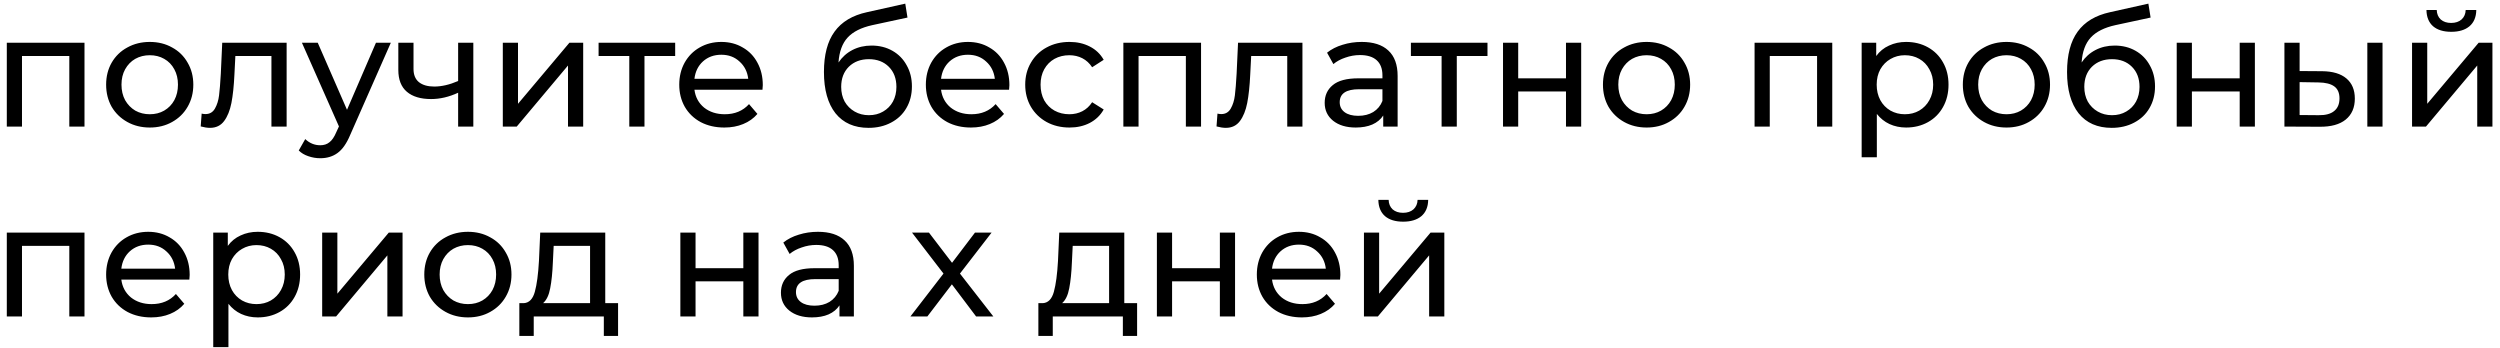 <?xml version="1.0" encoding="UTF-8"?> <svg xmlns="http://www.w3.org/2000/svg" width="316" height="44" viewBox="0 0 316 44" fill="none"> <path d="M10.68 5.4V16H8.76V7.08H2.78V16H0.86V5.4H10.68ZM18.935 16.12C17.882 16.12 16.935 15.887 16.095 15.42C15.255 14.953 14.595 14.313 14.115 13.5C13.649 12.673 13.415 11.74 13.415 10.7C13.415 9.66 13.649 8.733 14.115 7.92C14.595 7.093 15.255 6.453 16.095 6C16.935 5.533 17.882 5.3 18.935 5.3C19.988 5.3 20.928 5.533 21.755 6C22.595 6.453 23.248 7.093 23.715 7.92C24.195 8.733 24.435 9.66 24.435 10.7C24.435 11.74 24.195 12.673 23.715 13.5C23.248 14.313 22.595 14.953 21.755 15.42C20.928 15.887 19.988 16.12 18.935 16.12ZM18.935 14.44C19.615 14.44 20.222 14.287 20.755 13.98C21.302 13.66 21.729 13.22 22.035 12.66C22.342 12.087 22.495 11.433 22.495 10.7C22.495 9.967 22.342 9.32 22.035 8.76C21.729 8.187 21.302 7.747 20.755 7.44C20.222 7.133 19.615 6.98 18.935 6.98C18.255 6.98 17.642 7.133 17.095 7.44C16.562 7.747 16.135 8.187 15.815 8.76C15.508 9.32 15.355 9.967 15.355 10.7C15.355 11.433 15.508 12.087 15.815 12.66C16.135 13.22 16.562 13.66 17.095 13.98C17.642 14.287 18.255 14.44 18.935 14.44ZM36.23 5.4V16H34.309V7.08H29.75L29.63 9.44C29.563 10.867 29.436 12.06 29.25 13.02C29.063 13.967 28.756 14.727 28.329 15.3C27.903 15.873 27.309 16.16 26.549 16.16C26.203 16.16 25.809 16.1 25.369 15.98L25.489 14.36C25.663 14.4 25.823 14.42 25.97 14.42C26.503 14.42 26.903 14.187 27.169 13.72C27.436 13.253 27.61 12.7 27.689 12.06C27.77 11.42 27.843 10.507 27.91 9.32L28.09 5.4H36.23ZM49.402 5.4L44.262 17.06C43.809 18.14 43.275 18.9 42.662 19.34C42.062 19.78 41.335 20 40.482 20C39.962 20 39.455 19.913 38.962 19.74C38.482 19.58 38.082 19.34 37.762 19.02L38.582 17.58C39.129 18.1 39.762 18.36 40.482 18.36C40.949 18.36 41.335 18.233 41.642 17.98C41.962 17.74 42.249 17.32 42.502 16.72L42.842 15.98L38.162 5.4H40.162L43.862 13.88L47.522 5.4H49.402ZM59.828 5.4V16H57.908V11.72C56.761 12.253 55.621 12.52 54.488 12.52C53.168 12.52 52.148 12.213 51.428 11.6C50.708 10.987 50.348 10.067 50.348 8.84V5.4H52.268V8.72C52.268 9.453 52.495 10.007 52.948 10.38C53.414 10.753 54.061 10.94 54.888 10.94C55.821 10.94 56.828 10.707 57.908 10.24V5.4H59.828ZM63.555 5.4H65.475V13.12L71.975 5.4H73.715V16H71.795V8.28L65.315 16H63.555V5.4ZM85.342 7.08H81.462V16H79.542V7.08H75.662V5.4H85.342V7.08ZM96.417 10.76C96.417 10.907 96.403 11.1 96.377 11.34H87.777C87.897 12.273 88.303 13.027 88.997 13.6C89.703 14.16 90.577 14.44 91.617 14.44C92.883 14.44 93.903 14.013 94.677 13.16L95.737 14.4C95.257 14.96 94.657 15.387 93.937 15.68C93.23 15.973 92.437 16.12 91.557 16.12C90.437 16.12 89.443 15.893 88.577 15.44C87.71 14.973 87.037 14.327 86.557 13.5C86.09 12.673 85.857 11.74 85.857 10.7C85.857 9.673 86.083 8.747 86.537 7.92C87.003 7.093 87.637 6.453 88.437 6C89.25 5.533 90.163 5.3 91.177 5.3C92.19 5.3 93.09 5.533 93.877 6C94.677 6.453 95.297 7.093 95.737 7.92C96.19 8.747 96.417 9.693 96.417 10.76ZM91.177 6.92C90.257 6.92 89.483 7.2 88.857 7.76C88.243 8.32 87.883 9.053 87.777 9.96H94.577C94.47 9.067 94.103 8.34 93.477 7.78C92.863 7.207 92.097 6.92 91.177 6.92ZM110.166 5.76C111.153 5.76 112.033 5.98 112.806 6.42C113.58 6.86 114.18 7.473 114.606 8.26C115.046 9.033 115.266 9.92 115.266 10.92C115.266 11.947 115.033 12.86 114.566 13.66C114.113 14.447 113.466 15.06 112.626 15.5C111.8 15.94 110.853 16.16 109.786 16.16C107.986 16.16 106.593 15.547 105.606 14.32C104.633 13.08 104.146 11.34 104.146 9.1C104.146 6.927 104.593 5.227 105.486 4C106.38 2.76 107.746 1.94 109.586 1.54L114.426 0.46L114.706 2.22L110.246 3.18C108.86 3.487 107.826 4.007 107.146 4.74C106.466 5.473 106.08 6.527 105.986 7.9C106.44 7.22 107.026 6.693 107.746 6.32C108.466 5.947 109.273 5.76 110.166 5.76ZM109.826 14.56C110.506 14.56 111.106 14.407 111.626 14.1C112.16 13.793 112.573 13.373 112.866 12.84C113.16 12.293 113.306 11.673 113.306 10.98C113.306 9.927 112.986 9.08 112.346 8.44C111.706 7.8 110.866 7.48 109.826 7.48C108.786 7.48 107.94 7.8 107.286 8.44C106.646 9.08 106.326 9.927 106.326 10.98C106.326 11.673 106.473 12.293 106.766 12.84C107.073 13.373 107.493 13.793 108.026 14.1C108.56 14.407 109.16 14.56 109.826 14.56ZM127.588 10.76C127.588 10.907 127.575 11.1 127.548 11.34H118.948C119.068 12.273 119.475 13.027 120.168 13.6C120.875 14.16 121.748 14.44 122.788 14.44C124.055 14.44 125.075 14.013 125.848 13.16L126.908 14.4C126.428 14.96 125.828 15.387 125.108 15.68C124.402 15.973 123.608 16.12 122.728 16.12C121.608 16.12 120.615 15.893 119.748 15.44C118.882 14.973 118.208 14.327 117.728 13.5C117.262 12.673 117.028 11.74 117.028 10.7C117.028 9.673 117.255 8.747 117.708 7.92C118.175 7.093 118.808 6.453 119.608 6C120.422 5.533 121.335 5.3 122.348 5.3C123.362 5.3 124.262 5.533 125.048 6C125.848 6.453 126.468 7.093 126.908 7.92C127.362 8.747 127.588 9.693 127.588 10.76ZM122.348 6.92C121.428 6.92 120.655 7.2 120.028 7.76C119.415 8.32 119.055 9.053 118.948 9.96H125.748C125.642 9.067 125.275 8.34 124.648 7.78C124.035 7.207 123.268 6.92 122.348 6.92ZM135.187 16.12C134.107 16.12 133.14 15.887 132.287 15.42C131.447 14.953 130.787 14.313 130.307 13.5C129.827 12.673 129.587 11.74 129.587 10.7C129.587 9.66 129.827 8.733 130.307 7.92C130.787 7.093 131.447 6.453 132.287 6C133.14 5.533 134.107 5.3 135.187 5.3C136.147 5.3 137 5.493 137.747 5.88C138.507 6.267 139.094 6.827 139.507 7.56L138.047 8.5C137.714 7.993 137.3 7.613 136.807 7.36C136.314 7.107 135.767 6.98 135.167 6.98C134.474 6.98 133.847 7.133 133.287 7.44C132.74 7.747 132.307 8.187 131.987 8.76C131.68 9.32 131.527 9.967 131.527 10.7C131.527 11.447 131.68 12.107 131.987 12.68C132.307 13.24 132.74 13.673 133.287 13.98C133.847 14.287 134.474 14.44 135.167 14.44C135.767 14.44 136.314 14.313 136.807 14.06C137.3 13.807 137.714 13.427 138.047 12.92L139.507 13.84C139.094 14.573 138.507 15.14 137.747 15.54C137 15.927 136.147 16.12 135.187 16.12ZM151.813 5.4V16H149.893V7.08H143.913V16H141.993V5.4H151.813ZM164.628 5.4V16H162.708V7.08H158.148L158.028 9.44C157.961 10.867 157.835 12.06 157.648 13.02C157.461 13.967 157.155 14.727 156.728 15.3C156.301 15.873 155.708 16.16 154.948 16.16C154.601 16.16 154.208 16.1 153.768 15.98L153.888 14.36C154.061 14.4 154.221 14.42 154.368 14.42C154.901 14.42 155.301 14.187 155.568 13.72C155.835 13.253 156.008 12.7 156.088 12.06C156.168 11.42 156.241 10.507 156.308 9.32L156.488 5.4H164.628ZM172.12 5.3C173.587 5.3 174.707 5.66 175.48 6.38C176.267 7.1 176.66 8.173 176.66 9.6V16H174.84V14.6C174.52 15.093 174.06 15.473 173.46 15.74C172.874 15.993 172.174 16.12 171.36 16.12C170.174 16.12 169.22 15.833 168.5 15.26C167.794 14.687 167.44 13.933 167.44 13C167.44 12.067 167.78 11.32 168.46 10.76C169.14 10.187 170.22 9.9 171.7 9.9H174.74V9.52C174.74 8.693 174.5 8.06 174.02 7.62C173.54 7.18 172.834 6.96 171.9 6.96C171.274 6.96 170.66 7.067 170.06 7.28C169.46 7.48 168.954 7.753 168.54 8.1L167.74 6.66C168.287 6.22 168.94 5.887 169.7 5.66C170.46 5.42 171.267 5.3 172.12 5.3ZM171.68 14.64C172.414 14.64 173.047 14.48 173.58 14.16C174.114 13.827 174.5 13.36 174.74 12.76V11.28H171.78C170.154 11.28 169.34 11.827 169.34 12.92C169.34 13.453 169.547 13.873 169.96 14.18C170.374 14.487 170.947 14.64 171.68 14.64ZM188.018 7.08H184.138V16H182.218V7.08H178.338V5.4H188.018V7.08ZM189.981 5.4H191.901V9.9H197.941V5.4H199.861V16H197.941V11.56H191.901V16H189.981V5.4ZM208.134 16.12C207.081 16.12 206.134 15.887 205.294 15.42C204.454 14.953 203.794 14.313 203.314 13.5C202.848 12.673 202.614 11.74 202.614 10.7C202.614 9.66 202.848 8.733 203.314 7.92C203.794 7.093 204.454 6.453 205.294 6C206.134 5.533 207.081 5.3 208.134 5.3C209.188 5.3 210.128 5.533 210.954 6C211.794 6.453 212.448 7.093 212.914 7.92C213.394 8.733 213.634 9.66 213.634 10.7C213.634 11.74 213.394 12.673 212.914 13.5C212.448 14.313 211.794 14.953 210.954 15.42C210.128 15.887 209.188 16.12 208.134 16.12ZM208.134 14.44C208.814 14.44 209.421 14.287 209.954 13.98C210.501 13.66 210.928 13.22 211.234 12.66C211.541 12.087 211.694 11.433 211.694 10.7C211.694 9.967 211.541 9.32 211.234 8.76C210.928 8.187 210.501 7.747 209.954 7.44C209.421 7.133 208.814 6.98 208.134 6.98C207.454 6.98 206.841 7.133 206.294 7.44C205.761 7.747 205.334 8.187 205.014 8.76C204.708 9.32 204.554 9.967 204.554 10.7C204.554 11.433 204.708 12.087 205.014 12.66C205.334 13.22 205.761 13.66 206.294 13.98C206.841 14.287 207.454 14.44 208.134 14.44ZM231.598 5.4V16H229.678V7.08H223.698V16H221.778V5.4H231.598ZM240.933 5.3C241.96 5.3 242.88 5.527 243.693 5.98C244.506 6.433 245.14 7.067 245.593 7.88C246.06 8.693 246.293 9.633 246.293 10.7C246.293 11.767 246.06 12.713 245.593 13.54C245.14 14.353 244.506 14.987 243.693 15.44C242.88 15.893 241.96 16.12 240.933 16.12C240.173 16.12 239.473 15.973 238.833 15.68C238.206 15.387 237.673 14.96 237.233 14.4V19.88H235.313V5.4H237.153V7.08C237.58 6.493 238.12 6.053 238.773 5.76C239.426 5.453 240.146 5.3 240.933 5.3ZM240.773 14.44C241.453 14.44 242.06 14.287 242.593 13.98C243.14 13.66 243.566 13.22 243.873 12.66C244.193 12.087 244.353 11.433 244.353 10.7C244.353 9.967 244.193 9.32 243.873 8.76C243.566 8.187 243.14 7.747 242.593 7.44C242.06 7.133 241.453 6.98 240.773 6.98C240.106 6.98 239.5 7.14 238.953 7.46C238.42 7.767 237.993 8.2 237.673 8.76C237.366 9.32 237.213 9.967 237.213 10.7C237.213 11.433 237.366 12.087 237.673 12.66C237.98 13.22 238.406 13.66 238.953 13.98C239.5 14.287 240.106 14.44 240.773 14.44ZM253.623 16.12C252.569 16.12 251.623 15.887 250.783 15.42C249.943 14.953 249.283 14.313 248.803 13.5C248.336 12.673 248.103 11.74 248.103 10.7C248.103 9.66 248.336 8.733 248.803 7.92C249.283 7.093 249.943 6.453 250.783 6C251.623 5.533 252.569 5.3 253.623 5.3C254.676 5.3 255.616 5.533 256.443 6C257.283 6.453 257.936 7.093 258.403 7.92C258.883 8.733 259.123 9.66 259.123 10.7C259.123 11.74 258.883 12.673 258.403 13.5C257.936 14.313 257.283 14.953 256.443 15.42C255.616 15.887 254.676 16.12 253.623 16.12ZM253.623 14.44C254.303 14.44 254.909 14.287 255.443 13.98C255.989 13.66 256.416 13.22 256.723 12.66C257.029 12.087 257.183 11.433 257.183 10.7C257.183 9.967 257.029 9.32 256.723 8.76C256.416 8.187 255.989 7.747 255.443 7.44C254.909 7.133 254.303 6.98 253.623 6.98C252.943 6.98 252.329 7.133 251.783 7.44C251.249 7.747 250.823 8.187 250.503 8.76C250.196 9.32 250.043 9.967 250.043 10.7C250.043 11.433 250.196 12.087 250.503 12.66C250.823 13.22 251.249 13.66 251.783 13.98C252.329 14.287 252.943 14.44 253.623 14.44ZM267.295 5.76C268.282 5.76 269.162 5.98 269.935 6.42C270.708 6.86 271.308 7.473 271.735 8.26C272.175 9.033 272.395 9.92 272.395 10.92C272.395 11.947 272.162 12.86 271.695 13.66C271.242 14.447 270.595 15.06 269.755 15.5C268.928 15.94 267.982 16.16 266.915 16.16C265.115 16.16 263.722 15.547 262.735 14.32C261.762 13.08 261.275 11.34 261.275 9.1C261.275 6.927 261.722 5.227 262.615 4C263.508 2.76 264.875 1.94 266.715 1.54L271.555 0.46L271.835 2.22L267.375 3.18C265.988 3.487 264.955 4.007 264.275 4.74C263.595 5.473 263.208 6.527 263.115 7.9C263.568 7.22 264.155 6.693 264.875 6.32C265.595 5.947 266.402 5.76 267.295 5.76ZM266.955 14.56C267.635 14.56 268.235 14.407 268.755 14.1C269.288 13.793 269.702 13.373 269.995 12.84C270.288 12.293 270.435 11.673 270.435 10.98C270.435 9.927 270.115 9.08 269.475 8.44C268.835 7.8 267.995 7.48 266.955 7.48C265.915 7.48 265.068 7.8 264.415 8.44C263.775 9.08 263.455 9.927 263.455 10.98C263.455 11.673 263.602 12.293 263.895 12.84C264.202 13.373 264.622 13.793 265.155 14.1C265.688 14.407 266.288 14.56 266.955 14.56ZM275.137 5.4H277.057V9.9H283.097V5.4H285.017V16H283.097V11.56H277.057V16H275.137V5.4ZM293.531 9C294.864 9.013 295.884 9.32 296.591 9.92C297.297 10.52 297.651 11.367 297.651 12.46C297.651 13.607 297.264 14.493 296.491 15.12C295.731 15.733 294.637 16.033 293.211 16.02L288.751 16V5.4H290.671V8.98L293.531 9ZM299.231 5.4H301.151V16H299.231V5.4ZM293.071 14.56C293.937 14.573 294.591 14.4 295.031 14.04C295.484 13.68 295.711 13.147 295.711 12.44C295.711 11.747 295.491 11.24 295.051 10.92C294.611 10.6 293.951 10.433 293.071 10.42L290.671 10.38V14.54L293.071 14.56ZM304.883 5.4H306.803V13.12L313.303 5.4H315.043V16H313.123V8.28L306.643 16H304.883V5.4ZM309.843 4.02C308.857 4.02 308.09 3.787 307.543 3.32C306.997 2.84 306.717 2.153 306.703 1.26H308.003C308.017 1.753 308.183 2.153 308.503 2.46C308.837 2.753 309.277 2.9 309.823 2.9C310.37 2.9 310.81 2.753 311.143 2.46C311.477 2.153 311.65 1.753 311.663 1.26H313.003C312.99 2.153 312.703 2.84 312.143 3.32C311.583 3.787 310.817 4.02 309.843 4.02ZM10.68 29.4V40H8.76V31.08H2.78V40H0.86V29.4H10.68ZM23.975 34.76C23.975 34.907 23.962 35.1 23.935 35.34H15.335C15.455 36.273 15.862 37.027 16.555 37.6C17.262 38.16 18.135 38.44 19.175 38.44C20.442 38.44 21.462 38.013 22.235 37.16L23.295 38.4C22.815 38.96 22.215 39.387 21.495 39.68C20.788 39.973 19.995 40.12 19.115 40.12C17.995 40.12 17.002 39.893 16.135 39.44C15.268 38.973 14.595 38.327 14.115 37.5C13.649 36.673 13.415 35.74 13.415 34.7C13.415 33.673 13.642 32.747 14.095 31.92C14.562 31.093 15.195 30.453 15.995 30C16.808 29.533 17.722 29.3 18.735 29.3C19.748 29.3 20.648 29.533 21.435 30C22.235 30.453 22.855 31.093 23.295 31.92C23.748 32.747 23.975 33.693 23.975 34.76ZM18.735 30.92C17.815 30.92 17.042 31.2 16.415 31.76C15.802 32.32 15.442 33.053 15.335 33.96H22.135C22.029 33.067 21.662 32.34 21.035 31.78C20.422 31.207 19.655 30.92 18.735 30.92ZM32.574 29.3C33.6 29.3 34.52 29.527 35.334 29.98C36.147 30.433 36.78 31.067 37.234 31.88C37.7 32.693 37.934 33.633 37.934 34.7C37.934 35.767 37.7 36.713 37.234 37.54C36.78 38.353 36.147 38.987 35.334 39.44C34.52 39.893 33.6 40.12 32.574 40.12C31.814 40.12 31.114 39.973 30.474 39.68C29.847 39.387 29.314 38.96 28.874 38.4V43.88H26.954V29.4H28.794V31.08C29.22 30.493 29.76 30.053 30.414 29.76C31.067 29.453 31.787 29.3 32.574 29.3ZM32.414 38.44C33.094 38.44 33.7 38.287 34.234 37.98C34.78 37.66 35.207 37.22 35.514 36.66C35.834 36.087 35.994 35.433 35.994 34.7C35.994 33.967 35.834 33.32 35.514 32.76C35.207 32.187 34.78 31.747 34.234 31.44C33.7 31.133 33.094 30.98 32.414 30.98C31.747 30.98 31.14 31.14 30.594 31.46C30.06 31.767 29.634 32.2 29.314 32.76C29.007 33.32 28.854 33.967 28.854 34.7C28.854 35.433 29.007 36.087 29.314 36.66C29.62 37.22 30.047 37.66 30.594 37.98C31.14 38.287 31.747 38.44 32.414 38.44ZM40.723 29.4H42.643V37.12L49.143 29.4H50.883V40H48.963V32.28L42.483 40H40.723V29.4ZM59.15 40.12C58.097 40.12 57.15 39.887 56.31 39.42C55.47 38.953 54.81 38.313 54.33 37.5C53.863 36.673 53.63 35.74 53.63 34.7C53.63 33.66 53.863 32.733 54.33 31.92C54.81 31.093 55.47 30.453 56.31 30C57.15 29.533 58.097 29.3 59.15 29.3C60.203 29.3 61.143 29.533 61.97 30C62.81 30.453 63.463 31.093 63.93 31.92C64.41 32.733 64.65 33.66 64.65 34.7C64.65 35.74 64.41 36.673 63.93 37.5C63.463 38.313 62.81 38.953 61.97 39.42C61.143 39.887 60.203 40.12 59.15 40.12ZM59.15 38.44C59.83 38.44 60.437 38.287 60.97 37.98C61.517 37.66 61.943 37.22 62.25 36.66C62.557 36.087 62.71 35.433 62.71 34.7C62.71 33.967 62.557 33.32 62.25 32.76C61.943 32.187 61.517 31.747 60.97 31.44C60.437 31.133 59.83 30.98 59.15 30.98C58.47 30.98 57.857 31.133 57.31 31.44C56.777 31.747 56.35 32.187 56.03 32.76C55.723 33.32 55.57 33.967 55.57 34.7C55.57 35.433 55.723 36.087 56.03 36.66C56.35 37.22 56.777 37.66 57.31 37.98C57.857 38.287 58.47 38.44 59.15 38.44ZM78.124 38.32V42.46H76.324V40H67.464V42.46H65.644V38.32H66.204C66.884 38.28 67.351 37.8 67.604 36.88C67.858 35.96 68.031 34.66 68.124 32.98L68.284 29.4H76.504V38.32H78.124ZM69.884 33.12C69.831 34.453 69.718 35.56 69.544 36.44C69.384 37.307 69.084 37.933 68.644 38.32H74.584V31.08H69.984L69.884 33.12ZM85.997 29.4H87.917V33.9H93.957V29.4H95.877V40H93.957V35.56H87.917V40H85.997V29.4ZM103.39 29.3C104.857 29.3 105.977 29.66 106.75 30.38C107.537 31.1 107.93 32.173 107.93 33.6V40H106.11V38.6C105.79 39.093 105.33 39.473 104.73 39.74C104.143 39.993 103.443 40.12 102.63 40.12C101.443 40.12 100.49 39.833 99.77 39.26C99.063 38.687 98.71 37.933 98.71 37C98.71 36.067 99.05 35.32 99.73 34.76C100.41 34.187 101.49 33.9 102.97 33.9H106.01V33.52C106.01 32.693 105.77 32.06 105.29 31.62C104.81 31.18 104.103 30.96 103.17 30.96C102.543 30.96 101.93 31.067 101.33 31.28C100.73 31.48 100.223 31.753 99.81 32.1L99.01 30.66C99.557 30.22 100.21 29.887 100.97 29.66C101.73 29.42 102.537 29.3 103.39 29.3ZM102.95 38.64C103.683 38.64 104.317 38.48 104.85 38.16C105.383 37.827 105.77 37.36 106.01 36.76V35.28H103.05C101.423 35.28 100.61 35.827 100.61 36.92C100.61 37.453 100.817 37.873 101.23 38.18C101.643 38.487 102.217 38.64 102.95 38.64ZM123.378 40L120.318 35.94L117.218 40H115.078L119.258 34.58L115.278 29.4H117.418L120.338 33.22L123.238 29.4H125.338L121.338 34.58L125.558 40H123.378ZM143.73 38.32V42.46H141.93V40H133.07V42.46H131.25V38.32H131.81C132.49 38.28 132.957 37.8 133.21 36.88C133.463 35.96 133.637 34.66 133.73 32.98L133.89 29.4H142.11V38.32H143.73ZM135.49 33.12C135.437 34.453 135.323 35.56 135.15 36.44C134.99 37.307 134.69 37.933 134.25 38.32H140.19V31.08H135.59L135.49 33.12ZM146.231 29.4H148.151V33.9H154.191V29.4H156.111V40H154.191V35.56H148.151V40H146.231V29.4ZM169.424 34.76C169.424 34.907 169.411 35.1 169.384 35.34H160.784C160.904 36.273 161.311 37.027 162.004 37.6C162.711 38.16 163.584 38.44 164.624 38.44C165.891 38.44 166.911 38.013 167.684 37.16L168.744 38.4C168.264 38.96 167.664 39.387 166.944 39.68C166.238 39.973 165.444 40.12 164.564 40.12C163.444 40.12 162.451 39.893 161.584 39.44C160.718 38.973 160.044 38.327 159.564 37.5C159.098 36.673 158.864 35.74 158.864 34.7C158.864 33.673 159.091 32.747 159.544 31.92C160.011 31.093 160.644 30.453 161.444 30C162.258 29.533 163.171 29.3 164.184 29.3C165.198 29.3 166.098 29.533 166.884 30C167.684 30.453 168.304 31.093 168.744 31.92C169.198 32.747 169.424 33.693 169.424 34.76ZM164.184 30.92C163.264 30.92 162.491 31.2 161.864 31.76C161.251 32.32 160.891 33.053 160.784 33.96H167.584C167.478 33.067 167.111 32.34 166.484 31.78C165.871 31.207 165.104 30.92 164.184 30.92ZM172.403 29.4H174.323V37.12L180.823 29.4H182.563V40H180.643V32.28L174.163 40H172.403V29.4ZM177.363 28.02C176.376 28.02 175.61 27.787 175.063 27.32C174.516 26.84 174.236 26.153 174.223 25.26H175.523C175.536 25.753 175.703 26.153 176.023 26.46C176.356 26.753 176.796 26.9 177.343 26.9C177.89 26.9 178.33 26.753 178.663 26.46C178.996 26.153 179.17 25.753 179.183 25.26H180.523C180.51 26.153 180.223 26.84 179.663 27.32C179.103 27.787 178.336 28.02 177.363 28.02Z" fill="black"></path> </svg> 